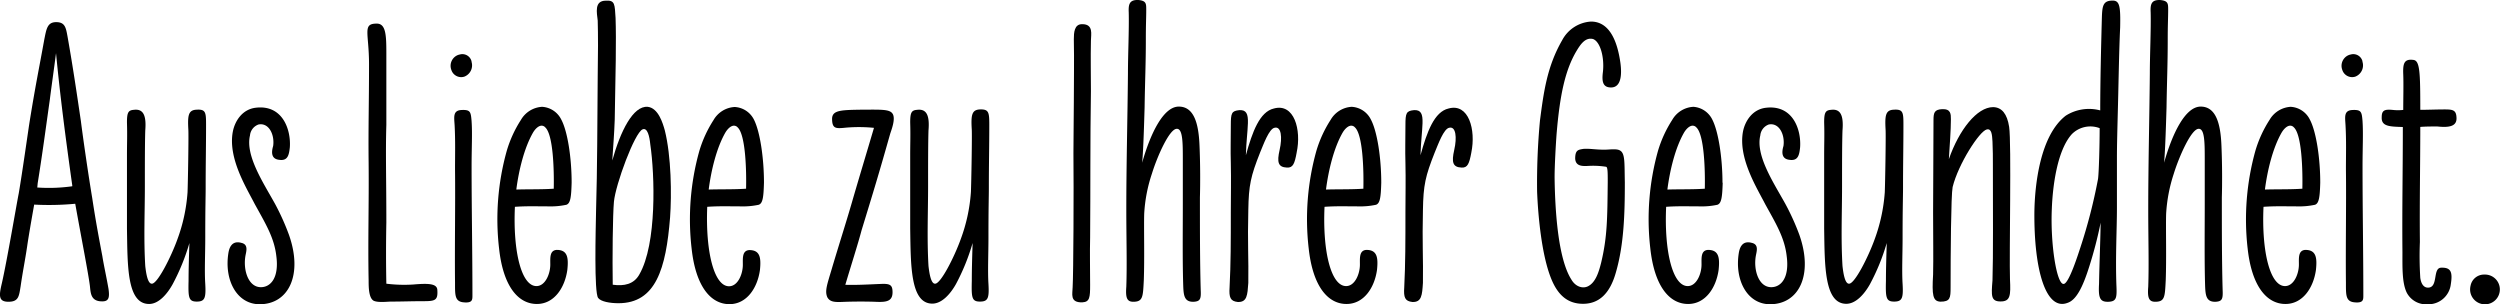 <svg viewBox="0 0 564.52 68.72" xmlns="http://www.w3.org/2000/svg"><g fill="#000000">
  <path d="m23.24 68.05c-2.76.09-2.76-1.84-2.94-3.49-.37-2.94-2-11.2-3.31-18.55a63.75 63.75 0 0 1 -9.27.19c-.58 3.21-1.32 7.53-1.59 9.44-.46 3.13-1 5.7-1.47 9-.37 2.22-.42 3.5-2.76 3.5s-2.11-1.5-1.47-4.22c1.2-5.28 3.31-17.82 3.81-20.28.82-4.86 2-13.22 2.39-15.79 1.37-8.54 2.11-11.94 3.37-18.92.48-2.38.67-3.93 2.69-3.93s2.2 1.28 2.57 3.3c1.28 7.26 2.11 13 3 19 .46 3.67 1.65 11.94 2.57 17.45.73 4.86 1.47 8.81 2.29 13.13.28 1.83.92 4.68 1.38 7.34.27 1.91.08 2.78-1.26 2.83zm-14.82-25.71a37.93 37.93 0 0 0 7.9-.28v-.18c-1.56-11.11-2.76-20.39-3.67-29.88-.28 2.29-1.2 8.81-1.38 10.37-.92 6.52-1.75 12.77-2.76 19z"/>
  <path d="m46.53 28.11c0 5.14-.09 8.81-.09 14.32 0 2.2-.09 4.22-.09 11.3 0 3.49-.19 7.53 0 10.37.18 3.22-.1 4-1.93 4s-1.93-.92-1.84-4.68c0-2.76.09-5.42.19-8.54a48.07 48.07 0 0 1 -3.77 9.27c-1.29 2.34-3.21 4.49-5.33 4.49-5.05 0-4.86-8.72-5-17v-16.37c0-3.22.09-4.59 0-7.62 0-2.21.27-2.76 1.56-2.85 2.2-.28 2.84 1.38 2.57 4.68-.09 2.94-.09 7.72-.09 12.58 0 6.06-.28 11.85.09 18 .18 1.65.55 4 1.47 4 1.28.09 4.4-6.15 5.78-10a38.19 38.19 0 0 0 2.3-10.65c.09-2.3.27-12.86.18-14.14-.18-3.22 0-4.41 1.84-4.5 2.07-.13 2.16.58 2.16 3.34z"/>
  <path d="m65.45 33.25c-.19 1.74-.46 3.12-2.39 2.84-1.75-.18-1.84-1.56-1.38-3.12.37-2.48-.92-5.32-3.3-4.86a2.9 2.9 0 0 0 -1.93 2.47c-1.1 4.6 3.12 10.84 5.69 15.52a53.91 53.91 0 0 1 3.1 6.9c3.22 9.09-.09 15.7-6.61 15.7-5.14 0-8-5.41-7.07-11.47.18-1.2.74-3 2.94-2.39 1.65.36 1.1 1.93.92 2.94-.55 3.21.64 7.07 3.49 7.07 2.2 0 4.13-2.12 3.49-7-.46-4.13-2.39-7.26-4.87-11.76-1.91-3.74-6.13-10.44-4.94-16.44.46-2.3 2.11-5 5.23-5.33 5.97-.68 7.9 4.89 7.63 8.93z"/>
  <path d="m87.24 11.94v16.26c-.19 6.33 0 12.21 0 22-.09 4.95-.09 9.18 0 13.86a32.52 32.52 0 0 0 6 .19c3.3-.28 5.41-.28 5.51 1.19.18 2.48-.55 2.57-3.4 2.57-2.48 0-4.41.09-7 .09-.83 0-2.94.28-3.95-.18-1.16-.6-1.16-3.18-1.16-4.55-.18-9.46.09-17.08 0-26.54-.09-8.27.09-13.41.09-22.31 0-7.17-1.56-9.19 1.75-9.19 2.04 0 2.16 2.57 2.16 6.61z"/>
  <path d="m106.49 14a2.73 2.73 0 0 1 -1.65 3.31 2.33 2.33 0 0 1 -2.92-1.52 2.62 2.62 0 0 1 1.49-3.37 3.17 3.17 0 0 1 .44-.12 2.13 2.13 0 0 1 2.62 1.52 1.43 1.43 0 0 1 .02.18zm0 13.41c.19 2.66 0 6.15 0 10.19 0 9.46.19 19.38.19 29.11 0 1 0 1.75-2 1.56s-1.93-1.65-1.93-4.4c-.09-8.18.09-17.54 0-25.62 0-3.31.09-6.52-.09-9.92-.1-1.84-.46-3.4 1.56-3.49s2.09.42 2.27 2.53z"/>
  <path d="m129.08 41.24c-.09 3.3-.27 4.68-1.19 5a16.74 16.74 0 0 1 -4 .36c-2.76 0-5-.09-7.62.1-.46 10.1 1.47 17.9 4.86 17.9 2 0 3.13-2.75 3.13-4.86 0-1.47-.19-3.22 1.47-3.31 2.47 0 2.66 1.84 2.38 4.5-.55 4-2.94 7.71-6.88 7.71-4.23 0-7.63-4-8.54-12.58a57.31 57.31 0 0 1 1.74-22 26.77 26.77 0 0 1 3.21-7 5.9 5.9 0 0 1 4.78-2.94 5.17 5.17 0 0 1 4.32 2.88c1.42 2.64 2.34 8.64 2.34 14.24zm-6.79-12.86c-.65 0-1.38.64-1.93 1.56-2 3.49-3.22 8.54-3.77 12.86 2.94-.09 5.7 0 8.45-.19.09-4-.09-12.21-1.93-13.86a1.06 1.06 0 0 0 -.82-.37z"/>
  <path d="m139 4.05c.18 5 0 12.94-.19 23-.09 2.67-.36 6.43-.55 9.19 1.84-6.61 4.69-12.4 8-12.12 2.39.27 3.4 3.67 3.86 5.32 1.47 5.88 1.56 14.51 1.19 19.65-.92 11.57-3.21 19.38-11.66 19.38-1.93 0-4-.37-4.59-1.2-.92-1.28-.55-15.06-.46-19.83.28-9.27.28-19.93.37-30.3.09-4.6.09-9.55 0-12.49-.19-1.75-.83-4.5 1.83-4.5 2.11-.14 2 .87 2.2 3.9zm-.37 41.5c-.27 3-.37 12.77-.27 18.74 2.57.36 4.77-.1 6-2.3 4-6.89 3.49-22.59 2.48-29.38-.18-1.84-.64-3.86-1.74-3.4-1.79.73-6.1 12.43-6.47 16.34z"/>
  <path d="m172.51 41.24c-.09 3.3-.27 4.68-1.19 5a16.74 16.74 0 0 1 -4 .36c-2.75 0-5-.09-7.62.1-.41 10.15 1.54 17.94 4.92 17.94 2 0 3.12-2.75 3.12-4.86 0-1.47-.18-3.22 1.47-3.31 2.48 0 2.66 1.84 2.39 4.5-.55 4-2.94 7.71-6.89 7.71-4.22 0-7.62-4-8.54-12.58a57.31 57.31 0 0 1 1.74-22 27.12 27.12 0 0 1 3.22-7 5.87 5.87 0 0 1 4.77-2.94 5.16 5.16 0 0 1 4.34 2.84c1.36 2.64 2.27 8.64 2.27 14.24zm-6.79-12.86c-.64 0-1.38.64-1.93 1.56-2 3.49-3.21 8.54-3.76 12.86 2.93-.09 5.69 0 8.44-.19.1-4-.09-12.21-1.92-13.86a1.09 1.09 0 0 0 -.83-.37z"/>
  <path d="m201.53 25.64c.83 1.19-.37 4-.55 4.68-2.57 9.09-3.67 12.68-6.43 21.68-.82 3.12-2.39 8-3.67 12.31 2.48.09 5.6-.1 7.9-.19 1.92-.09 2.66.09 2.75 1.47.18 2.39-1.19 2.66-3.58 2.57-1.93-.09-5.14-.09-7.35 0-2 .09-3.12.09-3.76-1-.64-1.38-.09-2.84.92-6.24 1.83-6.15 3.12-10.1 4.59-15.15 1.65-5.7 3.3-11.11 5-16.9a33.59 33.59 0 0 0 -6.8 0c-1.93.18-2.66.09-2.66-2.11.09-1.93 2.11-1.93 7.16-2 3.82 0 5.84-.11 6.48.89z"/>
  <path d="m223.39 28.11c0 5.14-.1 8.81-.1 14.32 0 2.2-.09 4.22-.09 11.3 0 3.49-.18 7.53 0 10.37.19 3.22-.09 4-1.93 4s-1.92-.92-1.83-4.68c0-2.76.09-5.42.18-8.54a47.16 47.16 0 0 1 -3.76 9.27c-1.29 2.3-3.22 4.41-5.33 4.41-5 0-4.87-8.72-5-17v-16.29c0-3.22.09-4.59 0-7.62 0-2.21.28-2.76 1.56-2.85 2.21-.28 2.85 1.38 2.57 4.68-.09 2.94-.09 7.72-.09 12.58 0 6.06-.27 11.85.09 18 .19 1.65.55 4 1.47 4 1.29.09 4.41-6.15 5.79-10a37.86 37.86 0 0 0 2.32-10.71c.1-2.3.28-12.86.19-14.14-.19-3.22 0-4.41 1.83-4.5 2-.07 2.13.64 2.13 3.4z"/>
  <path d="m246.34 9.19c-.09 4 0 7.44 0 11.39-.18 11-.09 22.49-.18 33-.09 3.77 0 6.71 0 10.75 0 2.84-.09 3.85-1.75 3.94-2.94.1-2.2-2-2.2-3.39.18-2.94.27-22.23.18-30.31 0-3.76.09-8.08.09-11.47 0-4.78.1-9.28 0-14.24 0-1.47.1-3.4 1.84-3.4 2.68-.04 2.02 2.35 2.02 3.73z"/>
  <path d="m258.83 2.21c0 1.93-.09 3.21-.09 6.7 0 5.61-.19 9.28-.28 15.34-.09 2.94-.27 9.64-.55 12.49 1.84-6.52 4.78-12.67 8.27-12.67s4.49 3.94 4.68 8.81c.18 4.22.18 8.63.09 11.75 0 7 0 14.33.18 20.85.1 2-.09 2.57-1.56 2.66-2.11.09-2.29-1.38-2.38-3.4-.19-5.6-.1-12.39-.1-18.54v-10.11c0-3.85 0-7.07-1.37-7-1.66 0-4.41 6.24-5.6 10.1a34.27 34.27 0 0 0 -1.75 9.09c-.09 3.12.09 10.1-.09 15-.19 3.76-.19 4.86-2.39 4.86-1.47 0-1.74-1-1.56-3.4.18-4.95 0-11.2 0-17.17 0-10.74.28-20.75.37-30.94 0-4.23.27-9.92.18-13.78-.09-1.85.12-2.94 2.2-2.85 1.75.18 1.75.82 1.75 2.2z"/>
  <path d="m292.8 34.44c-.45 2.48-.82 3.49-2.2 3.4-2-.09-2.29-1.19-1.65-4s.37-5.33-1.1-5c-1.29.18-2.57 3.86-3.31 5.6-2.11 5.33-2.57 7.35-2.66 13-.19 7.25.09 11.2 0 16.44-.19 2.75-.28 4.4-2.39 4.31-1.65-.18-2-1-1.84-3.3.28-5.33.28-10.47.28-17.08 0-4 .09-7 0-11-.09-3 0-5.24 0-8.54 0-2.76.18-3.22 1.93-3.4 1.56-.09 2 .83 1.93 2.94s-.37 4.13-.46 7.25c1.47-5.32 3.12-9.82 6.33-10.56 4.58-1.26 6.25 4.8 5.14 9.94z"/>
  <path d="m311.9 41.24c-.09 3.3-.27 4.68-1.19 5a16.74 16.74 0 0 1 -4 .36c-2.75 0-5-.09-7.62.1-.46 10.1 1.47 17.9 4.87 17.9 2 0 3.12-2.75 3.12-4.86 0-1.47-.18-3.22 1.47-3.31 2.48 0 2.66 1.84 2.39 4.5-.55 4-2.94 7.71-6.89 7.71-4.22 0-7.62-4-8.54-12.58a57.31 57.31 0 0 1 1.74-22 27.12 27.12 0 0 1 3.22-7 5.87 5.87 0 0 1 4.77-2.94 5.15 5.15 0 0 1 4.32 2.88c1.43 2.68 2.34 8.68 2.34 14.28zm-6.79-12.86c-.64 0-1.38.64-1.93 1.56-2 3.49-3.21 8.54-3.76 12.86 2.93-.09 5.69 0 8.44-.19.1-4-.09-12.21-1.92-13.86a1.09 1.09 0 0 0 -.83-.37z"/>
  <path d="m332.24 34.44c-.46 2.48-.83 3.49-2.21 3.4-2-.09-2.29-1.19-1.65-4s.37-5.33-1.1-5c-1.29.18-2.57 3.86-3.31 5.6-2.11 5.33-2.57 7.35-2.66 13-.18 7.25.09 11.2 0 16.44-.18 2.75-.28 4.4-2.39 4.31-1.65-.18-2-1-1.83-3.3.27-5.33.27-10.47.27-17.08 0-4 .09-7 0-11-.09-3 0-5.24 0-8.54 0-2.76.19-3.22 1.93-3.4 1.56-.09 2 .83 1.93 2.94s-.37 4.13-.46 7.25c1.47-5.32 3.12-9.82 6.34-10.56 4.55-1.26 6.2 4.8 5.14 9.94z"/>
  <path d="m363.79 19.75c-1.84 0-2.12-1.29-1.84-3.49.37-3.21-.55-6.8-2.21-7.44-1.74-.46-2.84 1.18-3.74 2.67-2.57 4.31-3.76 9.91-4.5 18.64-.18 2.38-.46 7.25-.46 9.91.09 7.26.74 18.28 3.77 23.05 1 1.75 2.66 2.11 3.76 1.56 1.65-.82 2.39-2.94 3-5.41 1.38-5.79 1.38-10 1.47-18.09 0-2.21 0-3.4-.37-3.49a19 19 0 0 0 -4.13-.19c-1.56.09-2.75-.09-2.85-1.65 0-2 .74-2 1.84-2.2 1.65-.1 2.57.18 4.78.18 1.1 0 2.75-.28 3.49.18 1.19.65 1 2.76 1.1 7.17 0 7.07-.19 14-2 20.29-1.38 5-3.95 7.16-7.44 7.16s-5.69-2-7.16-5.6c-2.2-5.36-3-14.36-3.21-19.74a151.18 151.18 0 0 1 .65-16.07c.82-6.25 1.56-12.12 5-18.09a7.91 7.91 0 0 1 6.52-4.23c3.12 0 5.51 2.48 6.52 8.54.32 1.84.87 6.34-2 6.34z"/>
  <path d="m389 41.24c-.1 3.3-.28 4.68-1.2 5a16.33 16.33 0 0 1 -3.95.36c-2.75 0-5.05-.09-7.62.1-.46 10.1 1.47 17.9 4.87 17.9 2 0 3.12-2.75 3.12-4.86 0-1.47-.18-3.22 1.47-3.31 2.48 0 2.66 1.84 2.39 4.5-.55 4-2.94 7.71-6.89 7.71-4.22 0-7.62-4-8.54-12.58a57.31 57.31 0 0 1 1.74-22 27.12 27.12 0 0 1 3.22-7 5.87 5.87 0 0 1 4.77-2.94 5.15 5.15 0 0 1 4.27 2.88c1.38 2.68 2.3 8.68 2.3 14.28zm-6.8-12.86c-.64 0-1.38.64-1.93 1.56-2 3.49-3.21 8.54-3.76 12.86 2.94-.09 5.69 0 8.45-.19.09-4-.1-12.21-1.93-13.86a1.09 1.09 0 0 0 -.83-.37z"/>
  <path d="m406.48 33.25c-.18 1.74-.45 3.12-2.38 2.84-1.75-.18-1.84-1.56-1.38-3.12.37-2.48-.92-5.32-3.31-4.86a2.91 2.91 0 0 0 -1.92 2.47c-1.11 4.6 3.12 10.84 5.69 15.52a54 54 0 0 1 3.12 6.9c3.21 9.09-.09 15.7-6.61 15.7-5.14 0-8-5.41-7.07-11.47.18-1.2.73-3 2.94-2.39 1.65.36 1.1 1.93.92 2.94-.56 3.21.64 7.07 3.48 7.07 2.21 0 4.14-2.12 3.49-7-.46-4.13-2.38-7.26-4.86-11.76-1.93-3.76-6.15-10.46-5-16.43.46-2.3 2.11-5 5.23-5.33 6-.68 7.94 4.89 7.66 8.93z"/>
  <path d="m429.81 28.11c0 5.14-.09 8.81-.09 14.32 0 2.2-.1 4.22-.1 11.3 0 3.49-.18 7.53 0 10.37.19 3.22-.09 4-1.92 4s-1.93-.92-1.84-4.68c0-2.76.09-5.42.18-8.54a47.91 47.91 0 0 1 -3.8 9.31c-1.29 2.3-3.22 4.41-5.33 4.41-5 0-4.87-8.72-5-17v-16.33c0-3.22.09-4.59 0-7.62 0-2.21.28-2.76 1.56-2.85 2.21-.28 2.85 1.38 2.58 4.68-.1 2.94-.1 7.72-.1 12.58 0 6.06-.27 11.85.1 18 .18 1.65.55 4 1.46 4 1.29.09 4.41-6.15 5.79-10a38.55 38.55 0 0 0 2.3-10.65c.09-2.3.27-12.86.18-14.14-.18-3.22 0-4.41 1.84-4.5 2.1-.13 2.19.58 2.19 3.34z"/>
  <path d="m453.68 28.64c.55 3.76 0 28.83.19 34.43.18 3.67.09 5-2.12 5s-2.11-1.29-1.83-4.77c.18-5.51.09-16.17.09-26.08 0-1.56 0-3.49-.09-5.24-.09-1.56-.19-3-1.29-2.75-1.65.37-6.43 7.8-7.71 13-.37 1.83-.46 15.24-.46 22.68 0 2.39-.09 3.21-2.3 3.21-1.74-.09-1.92-1.47-1.65-6.15.09-3.77 0-8.17 0-14 0-6.43.09-13 .09-20.84 0-1.66.19-2.39 1.93-2.48 2-.09 2 1.1 2 2.29 0 2.48-.27 5.88-.46 9 2.3-6.61 6.34-11.75 10-11.75q2.94.06 3.61 4.45z"/>
  <path d="m478.75 6.16c-.27 5.69-.37 13.5-.55 19.83-.09 3.68-.18 6.89-.18 9.65v11.29c0 5-.37 11.29-.1 17.91.1 2.48-.09 3.21-1.74 3.3-1.93.09-2.39-.73-2.2-4 .09-5 .27-8.45.36-13.86a92.44 92.44 0 0 1 -2.57 9.91c-1.47 4.69-2.94 7.53-4.86 8.18-4.87 1.92-7.63-7.17-7.53-20.48.09-6.15 1.28-17.27 7.07-21.76a9.79 9.79 0 0 1 7.8-1.2c0-6.43.19-14.32.37-20.94.09-2.75.27-3.94 2.66-3.85 1.38.14 1.56 1.5 1.47 6.02zm-10.93 24.15c-3.3 3.67-4.31 11.75-4.5 16.8-.36 8 1.11 17.18 2.67 17 1.19 0 3.39-7.07 3.76-8.17a120.63 120.63 0 0 0 4-15.52c.19-1.19.37-7.62.37-11.48a5.88 5.88 0 0 0 -6.3 1.37z"/>
  <path d="m489.59 2.21c0 1.93-.1 3.21-.1 6.7 0 5.61-.18 9.28-.27 15.34-.09 2.94-.28 9.64-.55 12.49 1.83-6.52 4.77-12.67 8.26-12.67s4.5 3.94 4.69 8.81c.18 4.22.18 8.63.09 11.75 0 7 0 14.33.18 20.85.09 2-.09 2.57-1.56 2.66-2.11.09-2.3-1.38-2.39-3.4-.18-5.6-.09-12.39-.09-18.54v-10.11c0-3.85 0-7.07-1.38-7-1.65 0-4.4 6.24-5.6 10.1a35.15 35.15 0 0 0 -1.74 9.09c-.09 3.12.09 10.1-.09 15-.19 3.76-.19 4.86-2.39 4.86-1.47 0-1.75-1-1.56-3.4.18-4.95 0-11.2 0-17.17 0-10.74.27-20.75.36-30.94 0-4.23.28-9.92.19-13.78-.09-1.83.09-2.94 2.2-2.84 1.75.18 1.75.82 1.75 2.2z"/>
  <path d="m523.93 41.24c-.09 3.3-.28 4.68-1.19 5a16.74 16.74 0 0 1 -4 .36c-2.76 0-5-.09-7.62.1-.46 10.1 1.47 17.9 4.86 17.9 2 0 3.13-2.75 3.13-4.86 0-1.47-.19-3.22 1.46-3.31 2.48 0 2.67 1.84 2.39 4.5-.55 4-2.94 7.71-6.89 7.71-4.22 0-7.62-4-8.54-12.58a57.71 57.71 0 0 1 1.75-22 26.77 26.77 0 0 1 3.21-7 5.9 5.9 0 0 1 4.78-2.94 5.15 5.15 0 0 1 4.31 2.88c1.42 2.64 2.35 8.64 2.35 14.24zm-6.8-12.86c-.64 0-1.37.64-1.92 1.56-2 3.49-3.22 8.54-3.77 12.86 2.94-.09 5.69 0 8.45-.19.09-4-.09-12.21-1.93-13.86a1.06 1.06 0 0 0 -.83-.37z"/>
  <path d="m533.48 14a2.73 2.73 0 0 1 -1.65 3.31 2.33 2.33 0 0 1 -2.92-1.52 2.62 2.62 0 0 1 1.49-3.37 3.17 3.17 0 0 1 .44-.12 2.13 2.13 0 0 1 2.62 1.52 1.43 1.43 0 0 1 0 .22zm0 13.41c.18 2.66 0 6.15 0 10.19 0 9.46.18 19.38.18 29.11 0 1 0 1.75-2 1.56s-1.93-1.65-1.93-4.4c-.09-8.18.1-17.54 0-25.62 0-3.31.1-6.52-.09-9.92-.09-1.84-.46-3.4 1.56-3.49s2.1.42 2.28 2.53z"/>
  <path d="m546.52 24.8c1.65 0 3.76-.09 5.42-.09 1.83 0 2.66.09 2.75 1.74.19 2.11-1.65 2.39-4.31 2.11-1.38 0-2.67 0-3.86.1 0 9-.18 16.89-.09 26a77.79 77.79 0 0 0 .09 8.08c.18 1.29.73 2.21 1.74 2.21 2.39 0 1-4.41 2.94-4.5 2.21-.09 2.67.92 2.21 3.76a5.11 5.11 0 0 1 -5.24 4.5 4.94 4.94 0 0 1 -4.68-2.57c-1.1-2.2-1-5.69-1-9.18-.09-10.38.09-18 .09-28.28-2.94-.1-4.87-.1-4.77-2.21 0-1.56.64-1.83 2.48-1.65a10.52 10.52 0 0 0 2.38 0c0-2.2.09-6.06 0-8.08-.09-2.39.19-3.49 2.3-3.21 1.46.16 1.55 2.82 1.55 11.27z"/>
  <path d="m561 62a3.36 3.36 0 1 1 -3.23 3.48 3.7 3.7 0 0 1 .11-1 3.1 3.1 0 0 1 3.12-2.48z"/></g>
</svg>
